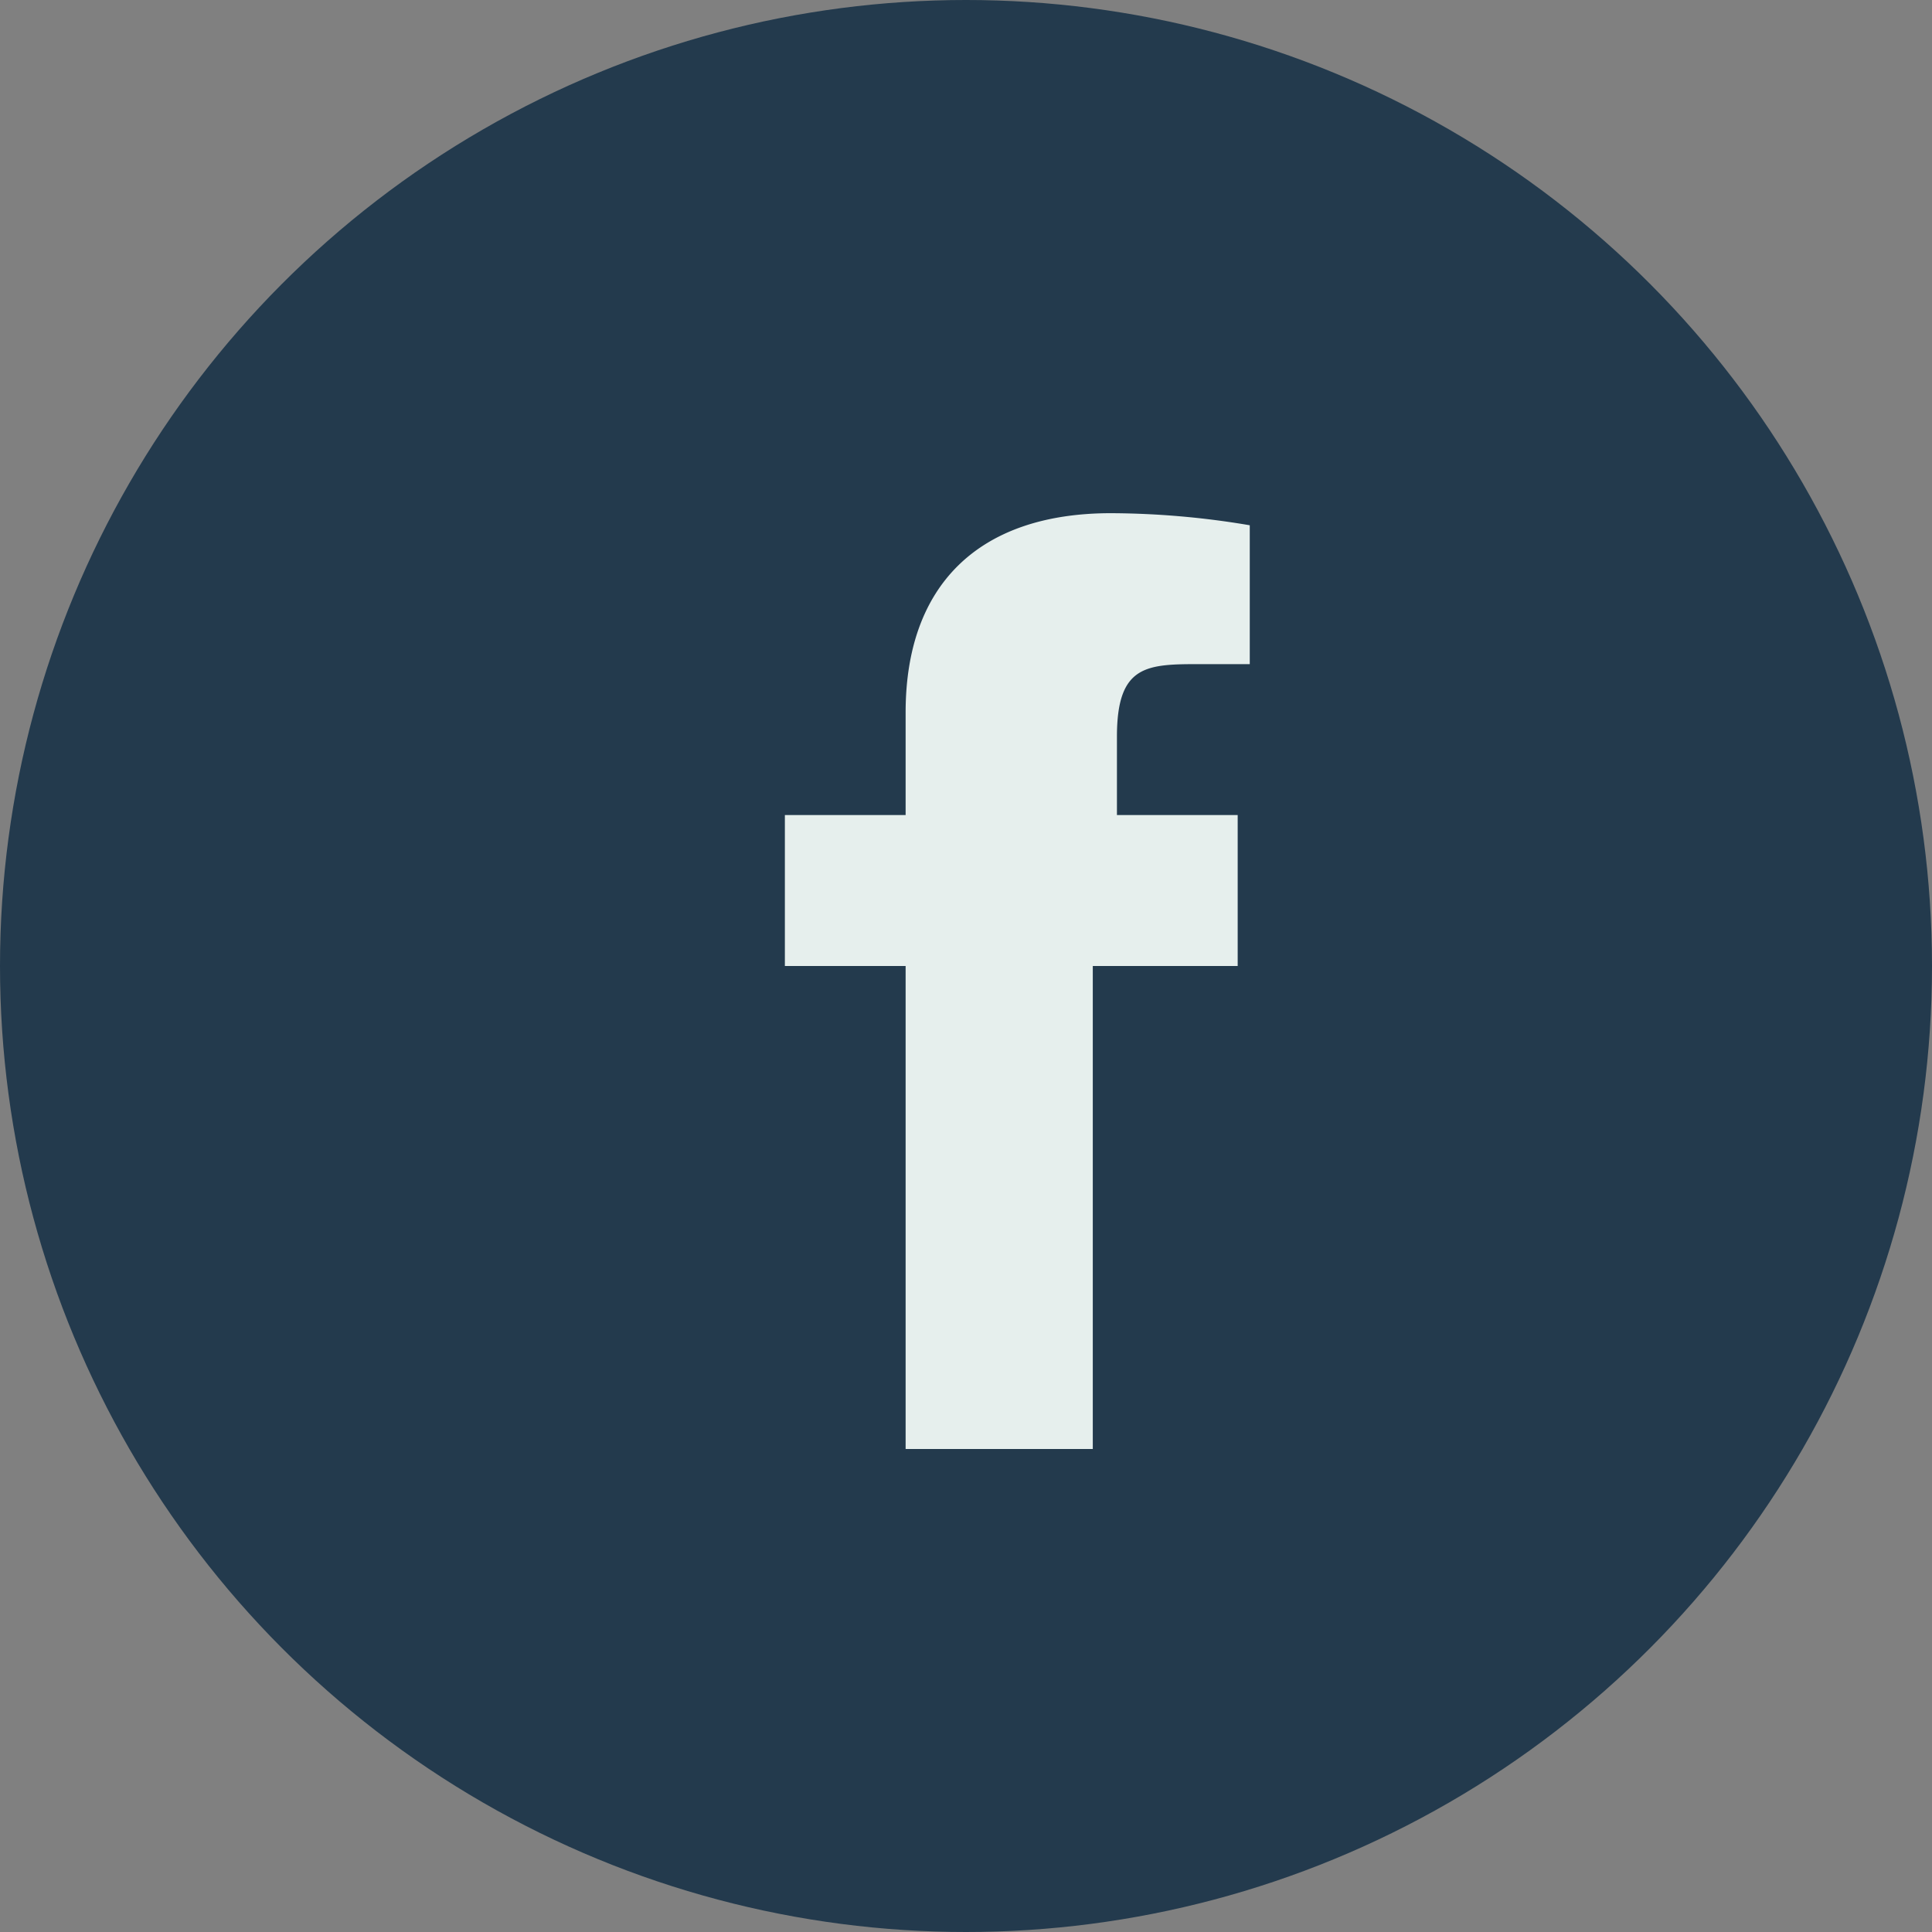 <?xml version="1.0" encoding="UTF-8"?>
<svg xmlns="http://www.w3.org/2000/svg" width="32" height="32" viewBox="0 0 32 32"><rect x="0" y="0" width="32" height="32" fill="#808080" stroke="none"/><circle cx="16" cy="16" r="16" fill="#233A4D"/><path d="M18.5 16h2V13.5h-2V12.2C18.5 11 19 11 19.9 11h.8V8.7a14 14 0 0 0-2.3-.2c-2.2 0-3.4 1.2-3.4 3.3v1.7h-2V16h2V24h3.1V16z" fill="#E6EFED"/></svg>